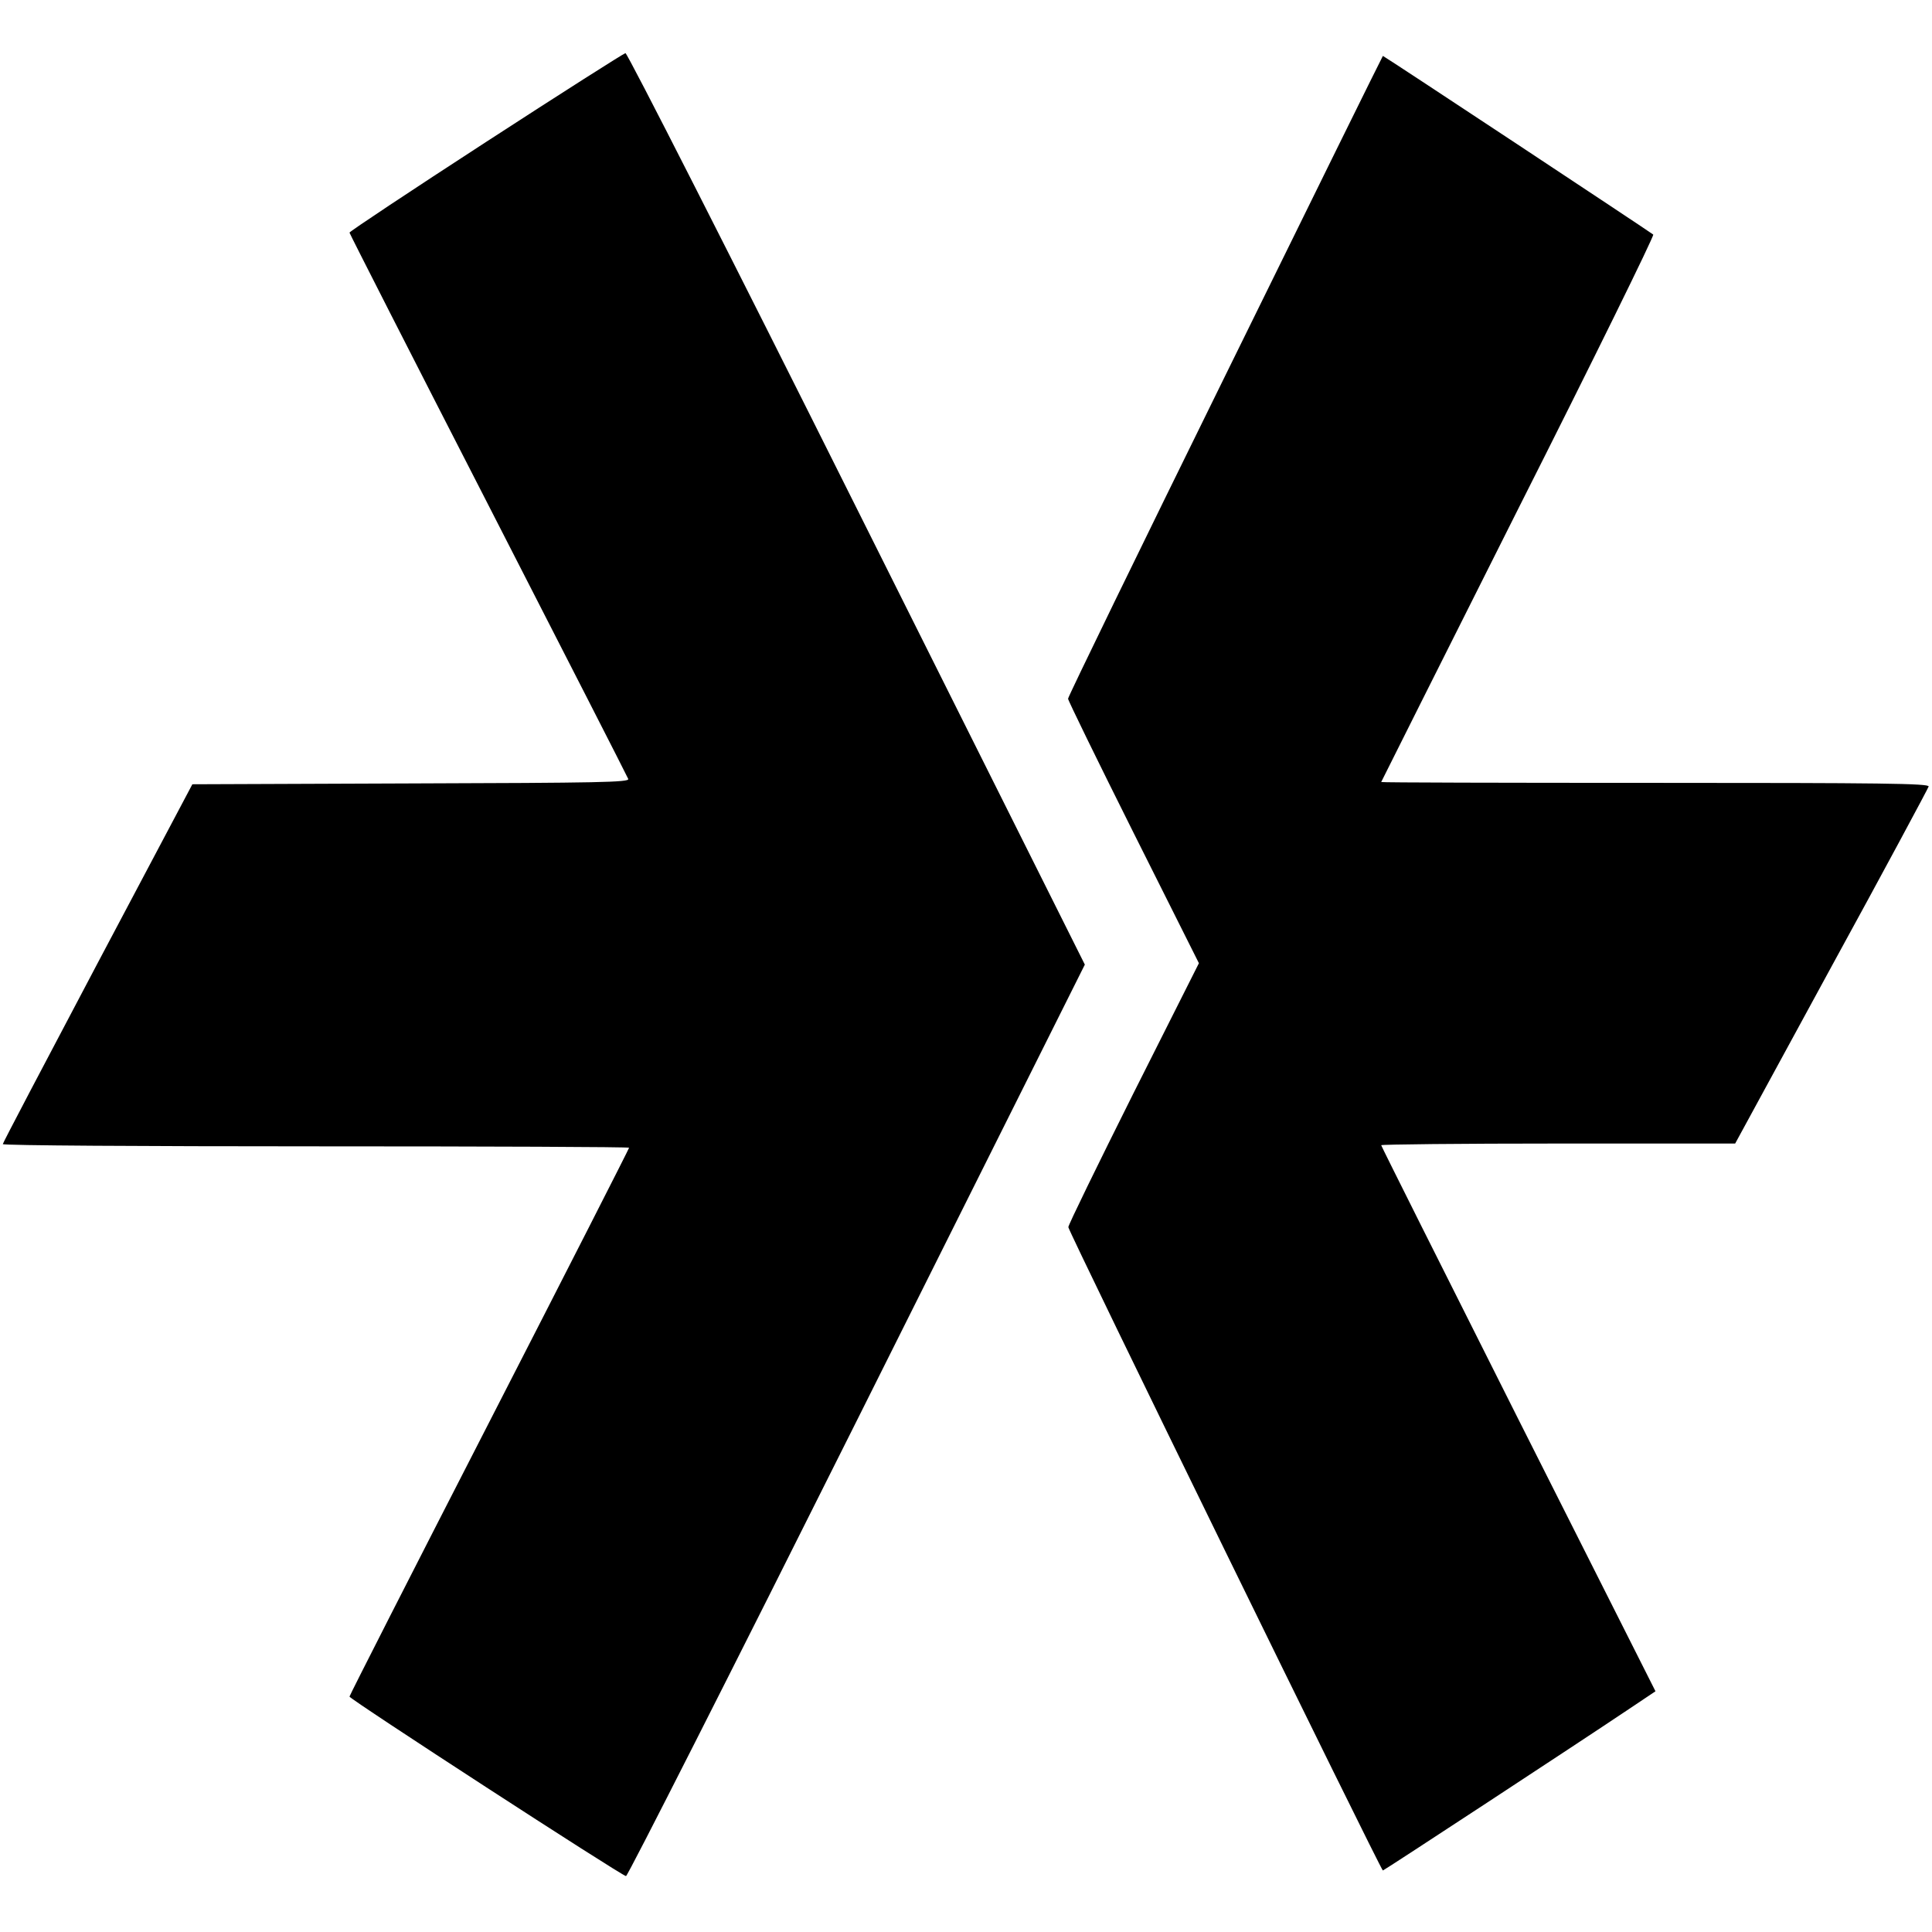 <?xml version="1.0" standalone="no"?>
<!DOCTYPE svg PUBLIC "-//W3C//DTD SVG 20010904//EN"
 "http://www.w3.org/TR/2001/REC-SVG-20010904/DTD/svg10.dtd">
<svg version="1.0" xmlns="http://www.w3.org/2000/svg"
 width="691pt" height="691pt" viewBox="0 0 691 691"
 preserveAspectRatio="xMidYMid meet">
<g transform="translate(0,691) scale(0.1,-0.1)"
fill="#000000" stroke="none">
<path d="M1738 6402 c-268 -174 -488 -320 -488 -324 0 -3 223 -441 496 -973
272 -531 498 -973 501 -981 4 -12 -103 -14 -777 -16 l-782 -3 -339 -640 c-186
-352 -339 -643 -339 -647 0 -5 504 -8 1120 -8 616 0 1120 -2 1120 -5 0 -3
-225 -445 -500 -981 -275 -536 -500 -978 -500 -982 0 -9 975 -642 989 -642 6
0 378 734 826 1630 l815 1630 -815 1630 c-448 897 -821 1630 -828 1630 -6 -1
-231 -144 -499 -318z"/>
<path d="M4382 5566 c-309 -628 -562 -1148 -562 -1155 0 -6 105 -221 234 -479
l234 -467 -234 -465 c-128 -256 -233 -471 -233 -479 -1 -13 1118 -2301 1125
-2301 4 0 699 456 872 572 l103 69 -491 974 c-269 535 -490 976 -490 979 0 3
285 6 633 6 l633 0 344 632 c190 347 346 638 348 645 3 11 -171 13 -977 13
-540 0 -981 1 -981 3 0 1 221 441 490 977 270 535 487 977 483 981 -9 8 -963
639 -967 639 -1 0 -255 -515 -564 -1144z"/>
</g>
</svg>
